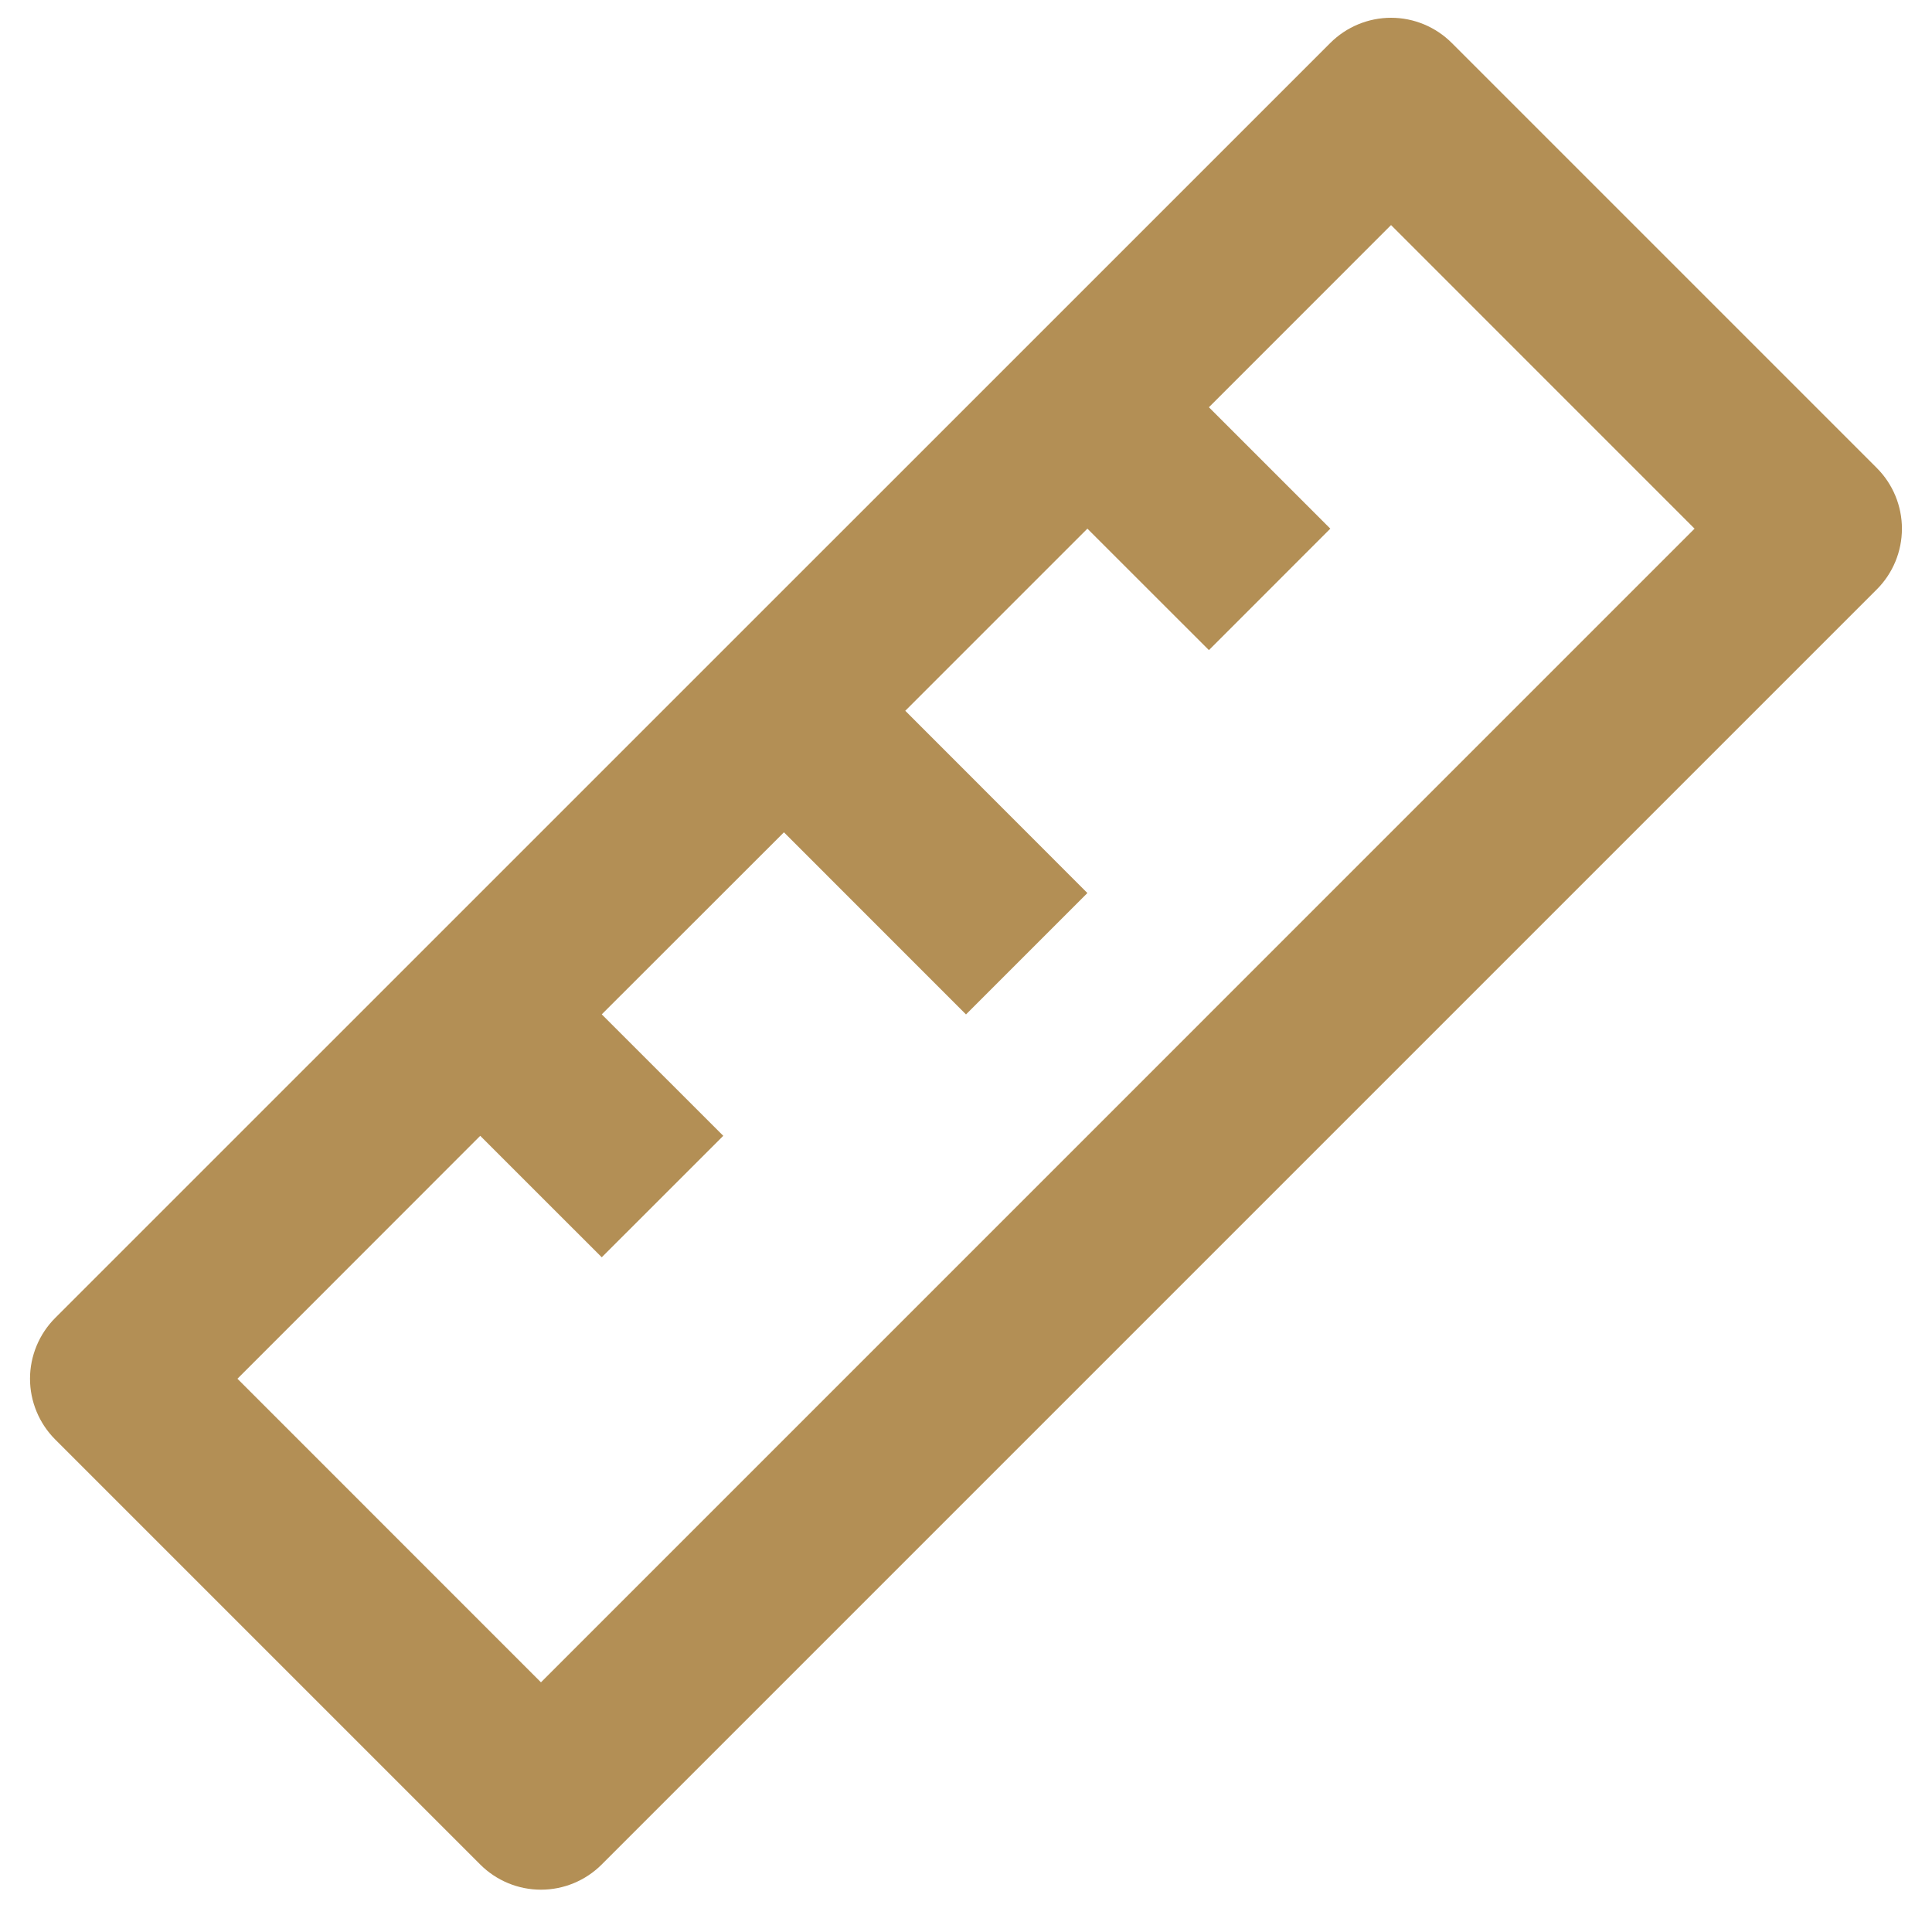 <svg width="30" height="30" viewBox="0 0 30 30" fill="none" xmlns="http://www.w3.org/2000/svg">
<path d="M7.457 17.637L3.687 21.409L8.4 26.123L26.313 8.209L21.6 3.495L18.772 6.324L20.657 8.209L18.772 10.095L16.885 8.209L14.057 11.037L16.885 13.867L15 15.752L12.173 12.924L9.344 15.751L11.231 17.637L9.344 19.523L7.457 17.637ZM22.543 0.667L29.143 7.267C29.393 7.517 29.533 7.856 29.533 8.209C29.533 8.563 29.393 8.902 29.143 9.152L9.343 28.952C9.093 29.202 8.754 29.343 8.4 29.343C8.046 29.343 7.707 29.202 7.457 28.952L0.857 22.352C0.733 22.228 0.635 22.081 0.568 21.919C0.501 21.758 0.466 21.584 0.466 21.409C0.466 21.233 0.501 21.06 0.568 20.898C0.635 20.736 0.733 20.589 0.857 20.465L20.657 0.667C20.907 0.417 21.247 0.276 21.6 0.276C21.954 0.276 22.293 0.417 22.543 0.667Z" fill="#B38F55"/>
</svg>
